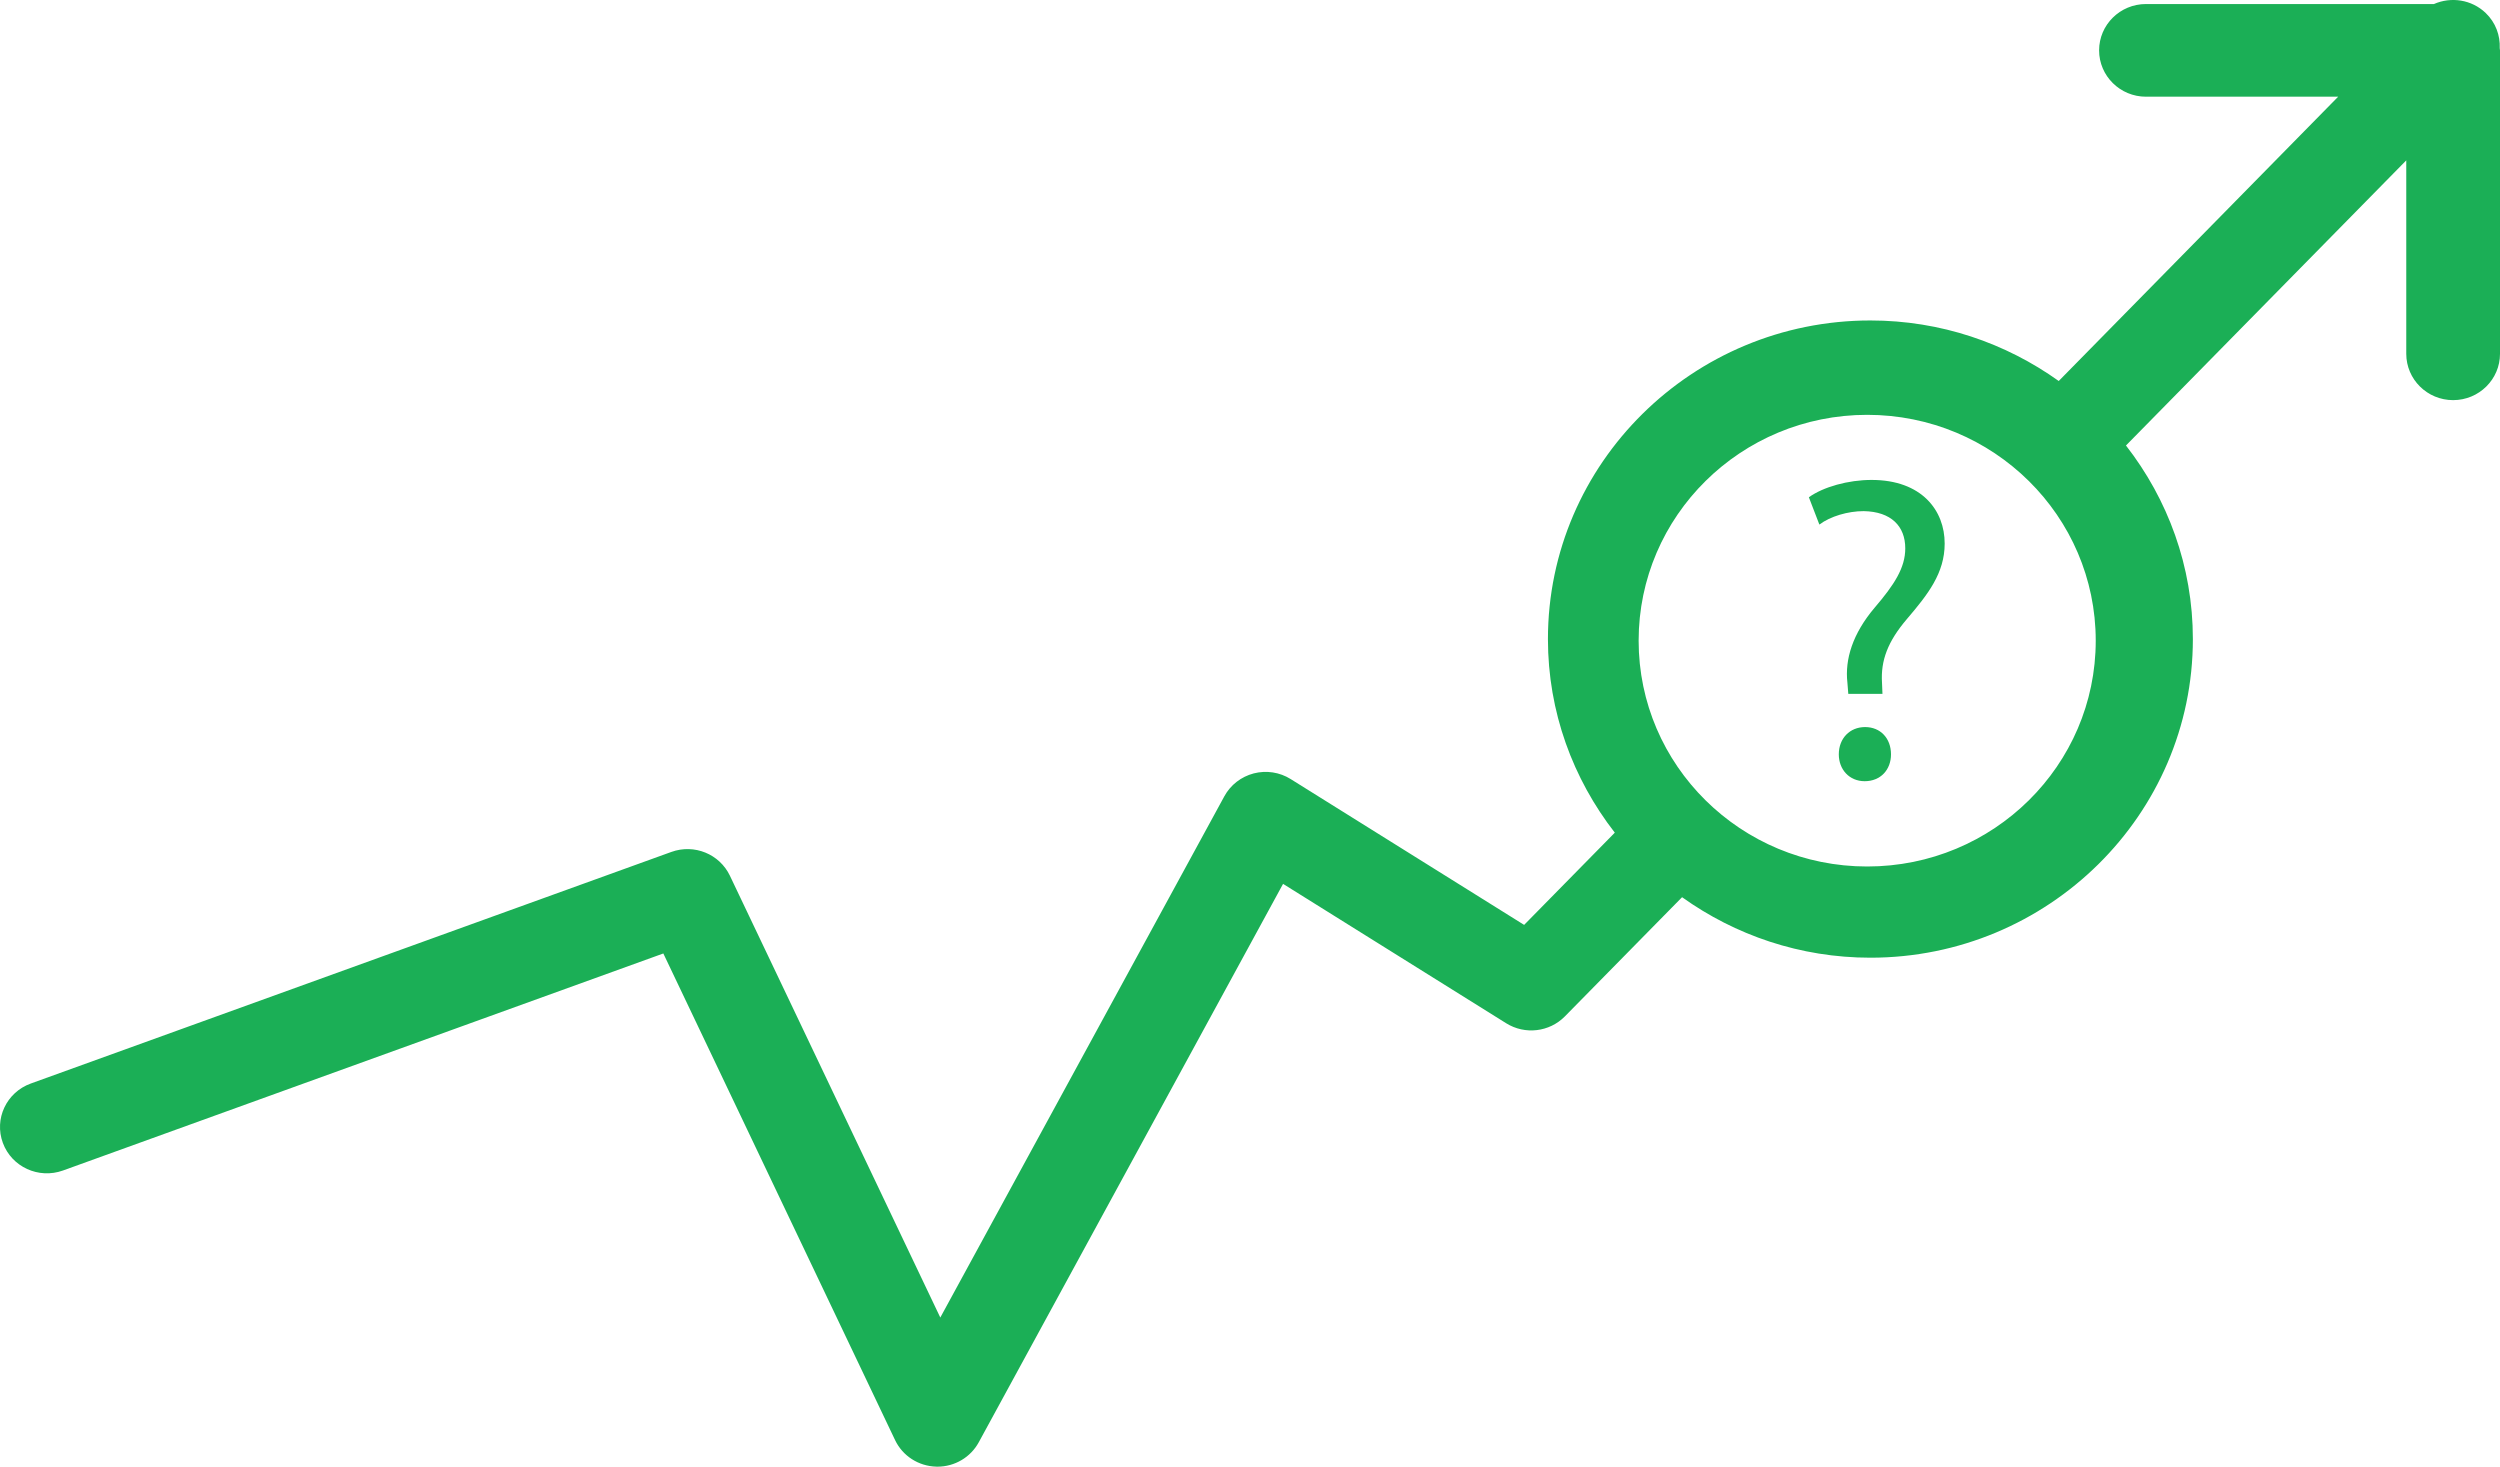 <svg width="75" height="44" viewBox="0 0 75 44" fill="none" xmlns="http://www.w3.org/2000/svg">
<g id="Group">
<g id="Group_2">
<path id="Vector" d="M56.147 14.398C55.45 14.398 54.7 14.606 54.266 14.918L54.581 15.737C54.91 15.49 55.436 15.334 55.91 15.334C56.738 15.348 57.158 15.789 57.158 16.451C57.158 17.036 56.828 17.542 56.238 18.232C55.579 19.011 55.343 19.778 55.422 20.479L55.449 20.817H56.474L56.46 20.479C56.419 19.816 56.632 19.245 57.209 18.569C57.84 17.829 58.34 17.193 58.34 16.308C58.343 15.32 57.658 14.398 56.147 14.398Z" fill="#1BAF56"/>
<path id="Vector_2" d="M55.953 21.812C55.495 21.812 55.164 22.15 55.164 22.631C55.164 23.085 55.48 23.436 55.94 23.436C56.425 23.436 56.73 23.085 56.73 22.631C56.73 22.15 56.414 21.812 55.953 21.812Z" fill="#1BAF56"/>
<path id="Vector_3" d="M74.992 1.446C75.008 1.064 74.871 0.678 74.572 0.391C74.147 -0.017 73.528 -0.104 73.018 0.121H64.379C63.603 0.121 62.973 0.744 62.973 1.511C62.973 2.278 63.603 2.901 64.379 2.901H70.145L61.762 11.43C60.17 10.292 58.222 9.614 56.112 9.614C50.777 9.614 46.438 13.902 46.438 19.173C46.438 21.358 47.191 23.368 48.444 24.98L45.724 27.747L38.72 23.372C38.39 23.165 37.99 23.105 37.612 23.202C37.235 23.301 36.916 23.548 36.731 23.887L28.209 39.526L21.897 26.271C21.586 25.62 20.827 25.31 20.141 25.558L0.923 32.506C0.194 32.77 -0.181 33.567 0.086 34.288C0.353 35.009 1.159 35.378 1.89 35.115L19.9 28.604L26.852 43.202C27.078 43.678 27.556 43.985 28.087 43.999C28.099 43.999 28.112 44 28.125 44C28.641 44 29.117 43.72 29.363 43.268L38.492 26.516L45.186 30.698C45.748 31.049 46.482 30.963 46.946 30.492L50.462 26.916C52.054 28.053 54.002 28.731 56.112 28.731C61.447 28.731 65.786 24.443 65.786 19.172C65.786 16.987 65.033 14.977 63.779 13.365L72.188 4.811V10.614C72.188 11.381 72.817 12.004 73.594 12.004C74.37 12.004 75 11.381 75 10.614V1.511C74.999 1.489 74.994 1.467 74.992 1.446ZM56.016 25.995C52.229 25.995 49.159 22.962 49.159 19.22C49.159 15.479 52.229 12.445 56.016 12.445C59.803 12.445 62.872 15.479 62.872 19.22C62.872 22.962 59.803 25.995 56.016 25.995Z" fill="#1BAF56"/>
</g>
</g>
</svg>
